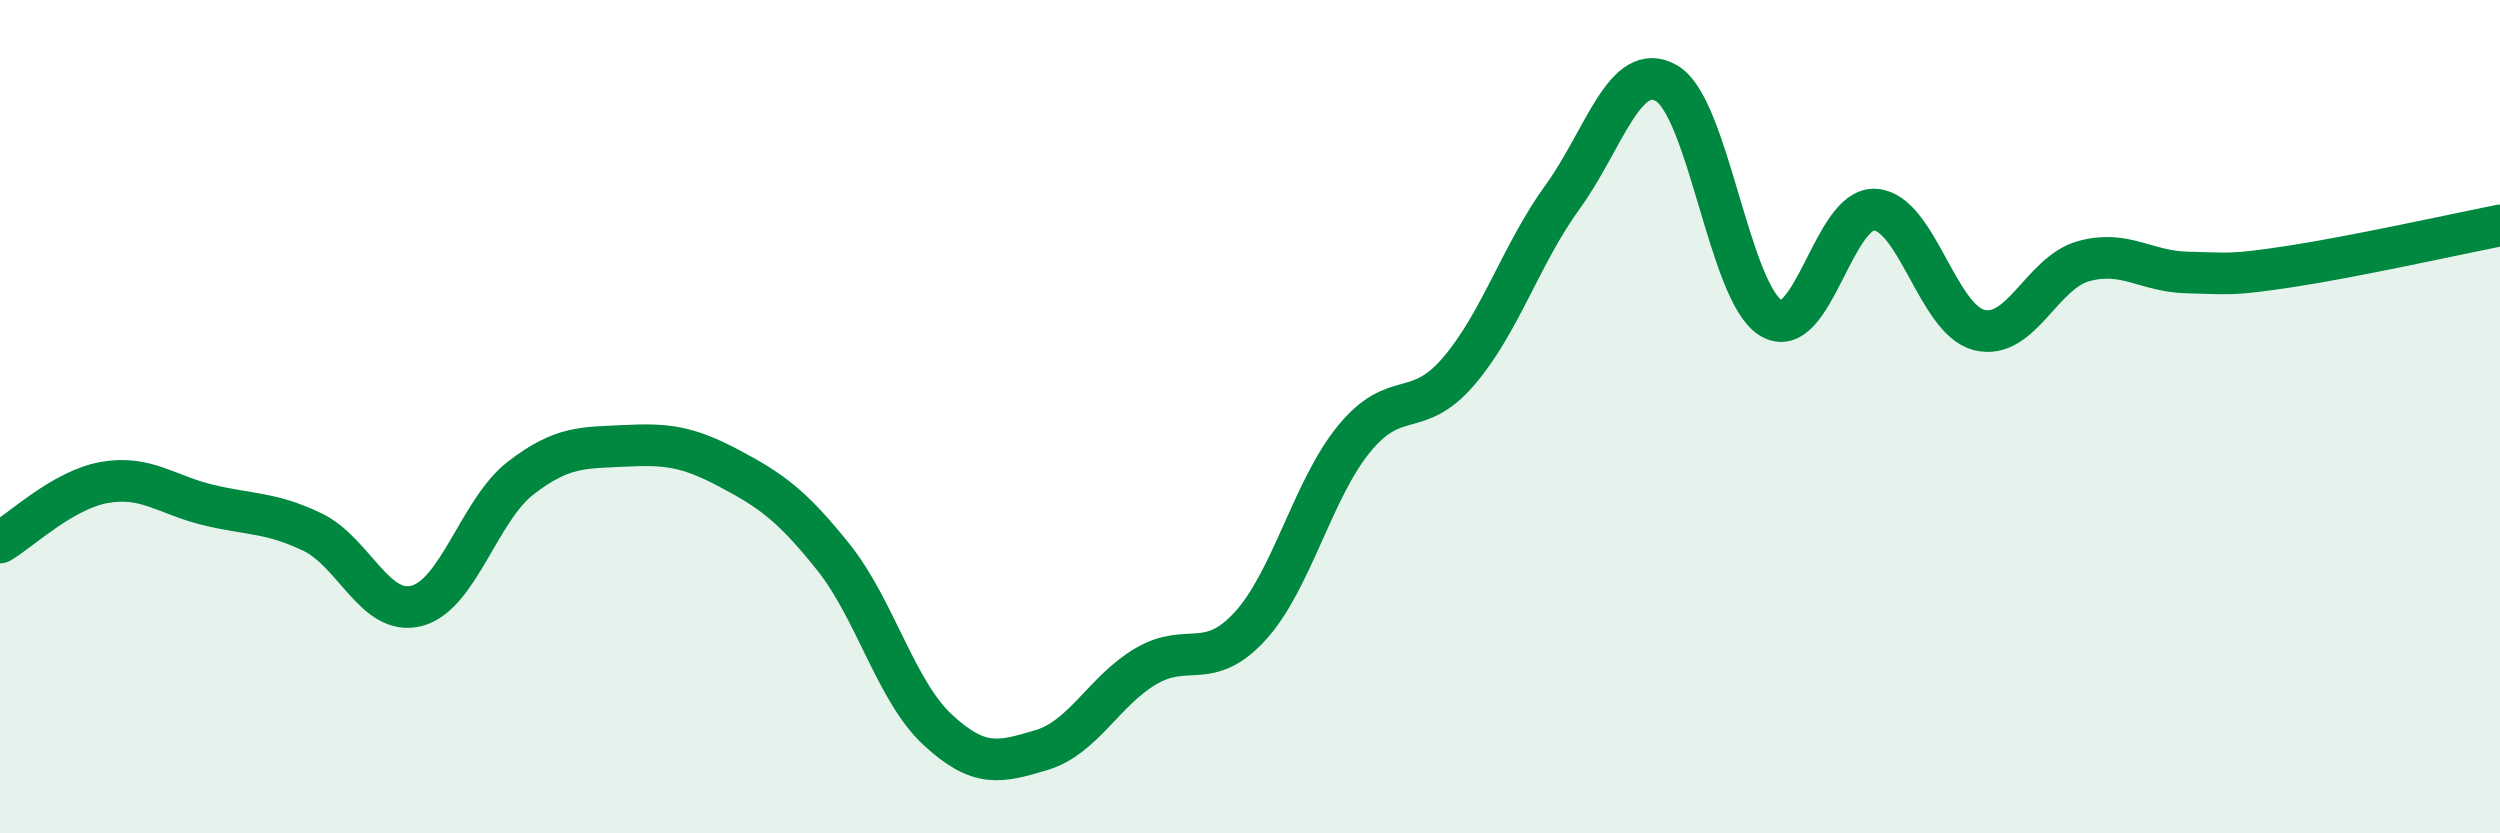 
    <svg width="60" height="20" viewBox="0 0 60 20" xmlns="http://www.w3.org/2000/svg">
      <path
        d="M 0,13.02 C 0.5,12.73 1.5,11.76 2.5,11.58 C 3.5,11.4 4,11.88 5,12.12 C 6,12.36 6.5,12.29 7.5,12.77 C 8.5,13.25 9,14.8 10,14.54 C 11,14.28 11.5,12.24 12.5,11.47 C 13.5,10.7 14,10.75 15,10.7 C 16,10.65 16.5,10.71 17.5,11.24 C 18.5,11.77 19,12.12 20,13.37 C 21,14.62 21.5,16.58 22.5,17.51 C 23.5,18.44 24,18.3 25,18 C 26,17.7 26.5,16.58 27.5,15.99 C 28.5,15.4 29,16.12 30,15.03 C 31,13.94 31.5,11.75 32.5,10.53 C 33.5,9.31 34,10.08 35,8.92 C 36,7.76 36.5,6.11 37.5,4.73 C 38.5,3.35 39,1.42 40,2 C 41,2.58 41.5,7.02 42.5,7.63 C 43.5,8.24 44,4.97 45,5.03 C 46,5.09 46.5,7.67 47.5,7.92 C 48.5,8.17 49,6.55 50,6.27 C 51,5.99 51.5,6.52 52.5,6.54 C 53.5,6.56 53.5,6.62 55,6.39 C 56.5,6.16 59,5.61 60,5.41L60 20L0 20Z"
        fill="#008740"
        opacity="0.1"
        stroke-linecap="round"
        stroke-linejoin="round"
      />
      <path
        d="M 0,13.02 C 0.5,12.73 1.5,11.76 2.5,11.58 C 3.5,11.4 4,11.88 5,12.12 C 6,12.36 6.5,12.29 7.5,12.77 C 8.5,13.25 9,14.8 10,14.54 C 11,14.28 11.5,12.24 12.5,11.47 C 13.5,10.7 14,10.75 15,10.7 C 16,10.65 16.5,10.71 17.5,11.24 C 18.5,11.77 19,12.12 20,13.37 C 21,14.62 21.5,16.58 22.5,17.51 C 23.5,18.44 24,18.3 25,18 C 26,17.7 26.5,16.58 27.5,15.99 C 28.5,15.4 29,16.12 30,15.03 C 31,13.94 31.5,11.75 32.5,10.53 C 33.5,9.31 34,10.08 35,8.92 C 36,7.76 36.5,6.11 37.5,4.73 C 38.5,3.35 39,1.42 40,2 C 41,2.58 41.5,7.02 42.5,7.63 C 43.5,8.24 44,4.97 45,5.03 C 46,5.09 46.5,7.67 47.5,7.92 C 48.5,8.17 49,6.55 50,6.27 C 51,5.99 51.5,6.52 52.5,6.54 C 53.5,6.56 53.5,6.62 55,6.39 C 56.5,6.16 59,5.61 60,5.41"
        stroke="#008740"
        stroke-width="1"
        fill="none"
        stroke-linecap="round"
        stroke-linejoin="round"
      />
    </svg>
  
